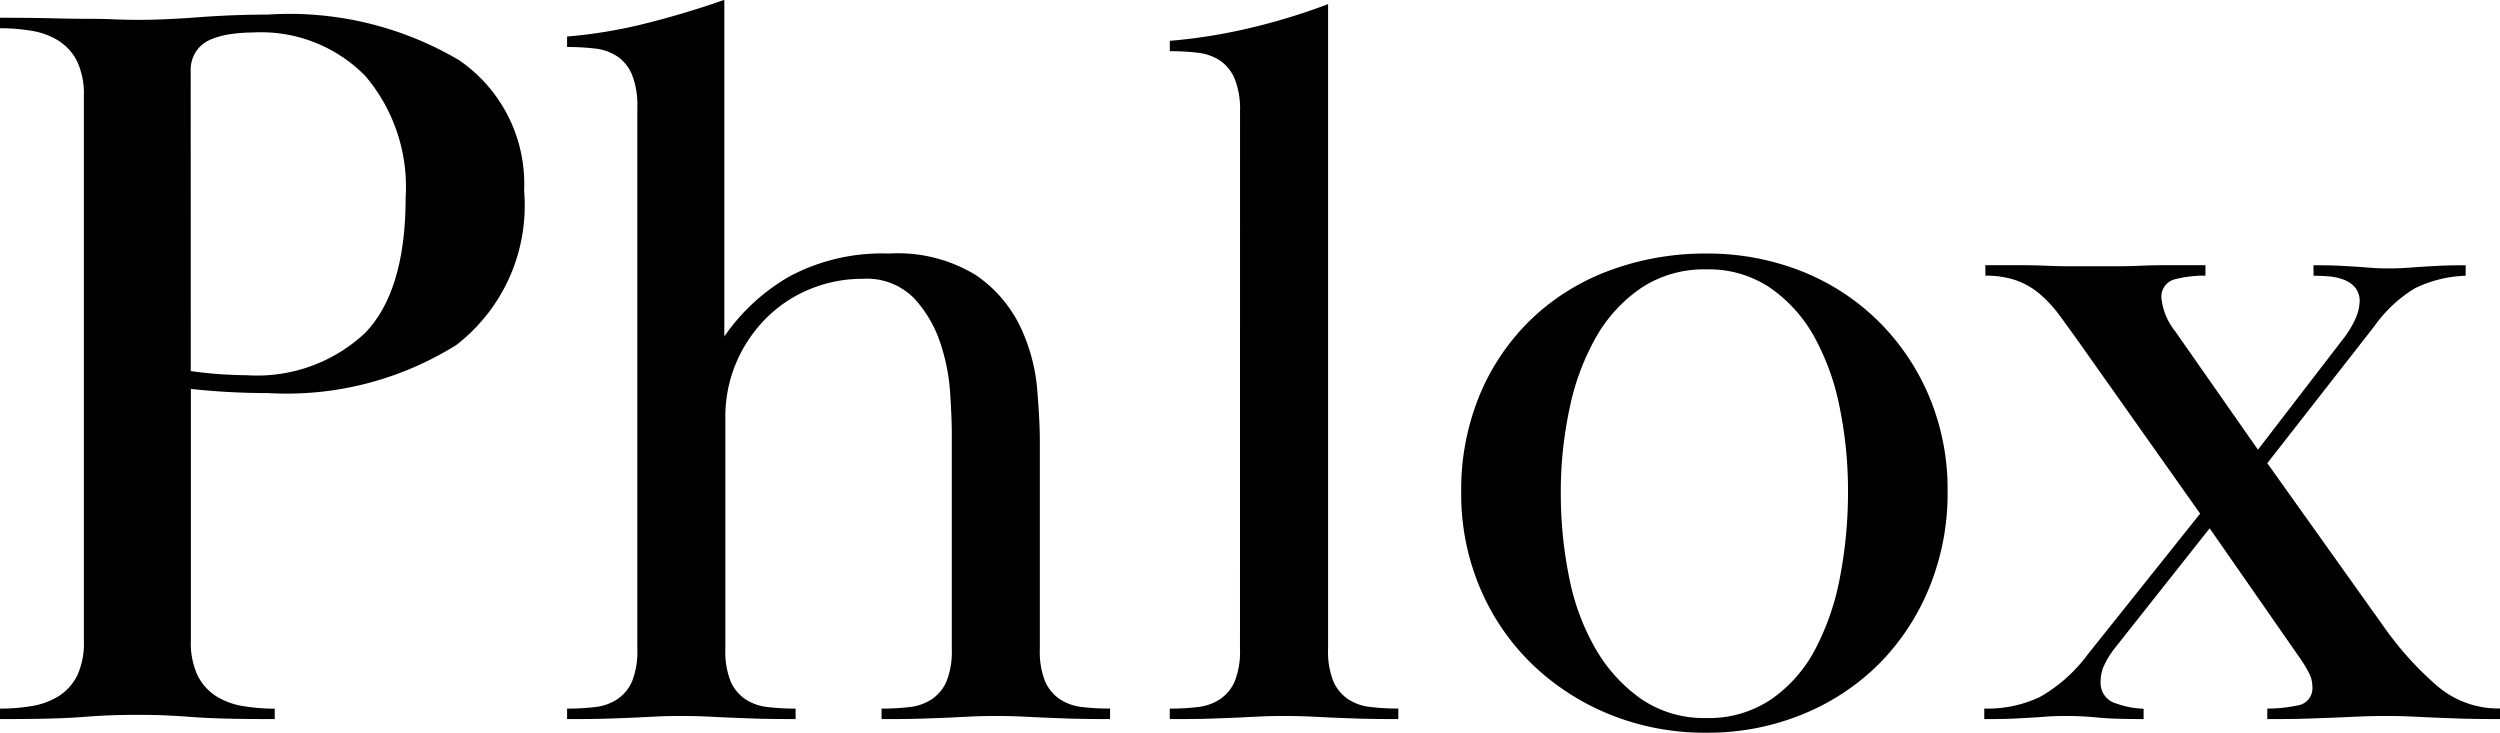 <svg xmlns="http://www.w3.org/2000/svg" width="81.09" height="23.766" viewBox="0 0 81.09 23.766">
  <path id="パス_12866" data-name="パス 12866" d="M1.258-.34A6.1,6.1,0,0,0,2.3-.425a2.335,2.335,0,0,0,.867-.323,1.691,1.691,0,0,0,.595-.663A2.482,2.482,0,0,0,3.978-2.55V-20.2a2.482,2.482,0,0,0-.221-1.139A1.691,1.691,0,0,0,3.162-22a2.335,2.335,0,0,0-.867-.323,6.1,6.1,0,0,0-1.037-.085v-.34q1.02,0,1.683.017t1.156.017q.493,0,.867.017t.782.017q.816,0,1.955-.085t2.227-.085a10.823,10.823,0,0,1,6.222,1.479,4.859,4.859,0,0,1,2.108,4.233,5.715,5.715,0,0,1-2.193,5,10.366,10.366,0,0,1-6.1,1.564q-.646,0-1.275-.034t-1.241-.1v8.16a2.482,2.482,0,0,0,.221,1.139,1.691,1.691,0,0,0,.595.663,2.335,2.335,0,0,0,.867.323,6.1,6.1,0,0,0,1.037.085V0Q9.146,0,8.534-.017T7.48-.068Q7.038-.1,6.647-.119T5.712-.136q-.578,0-.952.017t-.816.051Q3.5-.034,2.89-.017T1.258,0ZM7.446-11.288q.476.068.935.1t.867.034a5.126,5.126,0,0,0,3.842-1.36q1.326-1.36,1.326-4.42a5.554,5.554,0,0,0-1.309-3.927A4.739,4.739,0,0,0,9.452-22.27a4.927,4.927,0,0,0-.7.051,2.693,2.693,0,0,0-.646.17,1.1,1.1,0,0,0-.476.374,1.094,1.094,0,0,0-.187.663Zm17.34,9.01a2.616,2.616,0,0,0,.17,1.054,1.341,1.341,0,0,0,.476.578,1.632,1.632,0,0,0,.714.255,7.456,7.456,0,0,0,.918.051V0q-.816,0-1.326-.017t-.884-.034L24.14-.085Q23.8-.1,23.358-.1q-.476,0-.8.017l-.7.034q-.374.017-.884.034T19.652,0V-.34a7.456,7.456,0,0,0,.918-.051,1.632,1.632,0,0,0,.714-.255,1.341,1.341,0,0,0,.476-.578,2.616,2.616,0,0,0,.17-1.054V-19.856a2.638,2.638,0,0,0-.17-1.037,1.328,1.328,0,0,0-.476-.6,1.632,1.632,0,0,0-.714-.255,7.456,7.456,0,0,0-.918-.051v-.34a15.756,15.756,0,0,0,2.55-.425q1.292-.323,2.55-.765V-12.41a6.489,6.489,0,0,1,2.125-1.955A6.388,6.388,0,0,1,30.09-15.1a4.85,4.85,0,0,1,2.822.7,4.254,4.254,0,0,1,1.445,1.683,5.907,5.907,0,0,1,.544,2.023q.085,1.037.085,1.683v6.732a2.616,2.616,0,0,0,.17,1.054,1.341,1.341,0,0,0,.476.578,1.632,1.632,0,0,0,.714.255,7.456,7.456,0,0,0,.918.051V0q-.816,0-1.326-.017t-.884-.034L34.34-.085Q34-.1,33.558-.1q-.476,0-.8.017l-.7.034q-.374.017-.884.034T29.852,0V-.34a7.456,7.456,0,0,0,.918-.051,1.632,1.632,0,0,0,.714-.255,1.341,1.341,0,0,0,.476-.578,2.616,2.616,0,0,0,.17-1.054V-9.316q0-.408-.051-1.241a6.44,6.44,0,0,0-.323-1.649,3.964,3.964,0,0,0-.85-1.445,2.149,2.149,0,0,0-1.666-.629,4.448,4.448,0,0,0-1.683.323,4.335,4.335,0,0,0-1.411.918,4.588,4.588,0,0,0-.986,1.428,4.474,4.474,0,0,0-.374,1.853ZM41.48-19.72a2.638,2.638,0,0,0-.17-1.037,1.328,1.328,0,0,0-.476-.6,1.632,1.632,0,0,0-.714-.255,7.456,7.456,0,0,0-.918-.051V-22a17.48,17.48,0,0,0,2.567-.408,20.309,20.309,0,0,0,2.567-.782v20.91a2.616,2.616,0,0,0,.17,1.054,1.341,1.341,0,0,0,.476.578,1.632,1.632,0,0,0,.714.255,7.456,7.456,0,0,0,.918.051V0Q45.8,0,45.288-.017T44.4-.051L43.69-.085Q43.35-.1,42.908-.1q-.476,0-.8.017l-.7.034q-.374.017-.884.034T39.2,0V-.34a7.456,7.456,0,0,0,.918-.051,1.632,1.632,0,0,0,.714-.255,1.341,1.341,0,0,0,.476-.578,2.616,2.616,0,0,0,.17-1.054Zm15.13,5.134a3.686,3.686,0,0,0-2.108.595A4.79,4.79,0,0,0,53.04-12.41a7.851,7.851,0,0,0-.867,2.312,12.9,12.9,0,0,0-.289,2.754,13.674,13.674,0,0,0,.272,2.754,7.475,7.475,0,0,0,.867,2.329A5.082,5.082,0,0,0,54.5-.646a3.611,3.611,0,0,0,2.108.612,3.611,3.611,0,0,0,2.108-.612,4.547,4.547,0,0,0,1.428-1.632,8.284,8.284,0,0,0,.8-2.346A14.555,14.555,0,0,0,61.2-7.378a13.424,13.424,0,0,0-.272-2.737A7.839,7.839,0,0,0,60.1-12.41a4.7,4.7,0,0,0-1.428-1.581A3.546,3.546,0,0,0,56.61-14.586Zm7.82,7.208a8.053,8.053,0,0,1-.6,3.128A7.549,7.549,0,0,1,62.2-1.785,7.506,7.506,0,0,1,59.721-.153,8.09,8.09,0,0,1,56.61.442a8.18,8.18,0,0,1-3.145-.595,7.9,7.9,0,0,1-2.516-1.632A7.5,7.5,0,0,1,49.266-4.25a7.771,7.771,0,0,1-.612-3.094,8.036,8.036,0,0,1,.612-3.2,7.316,7.316,0,0,1,1.683-2.448,7.334,7.334,0,0,1,2.533-1.564A8.9,8.9,0,0,1,56.61-15.1a8.292,8.292,0,0,1,3.009.544A7.442,7.442,0,0,1,62.1-12.988a7.528,7.528,0,0,1,1.7,2.448A7.76,7.76,0,0,1,64.43-7.378Zm1.224-7.344h1.139q.459,0,.833.017t.714.017h1.615q.357,0,.748-.017t.884-.017h1.207v.34a3.745,3.745,0,0,0-1,.119.575.575,0,0,0-.425.629,2.051,2.051,0,0,0,.442,1.054l2.686,3.842,2.72-3.536a3.243,3.243,0,0,0,.459-.748,1.469,1.469,0,0,0,.119-.51.687.687,0,0,0-.153-.476.94.94,0,0,0-.391-.255,1.818,1.818,0,0,0-.493-.1q-.255-.017-.459-.017v-.34q.544,0,.867.017t.578.034q.255.017.459.034t.51.017q.34,0,.578-.017l.493-.034q.255-.017.6-.034t.85-.017v.34a4.042,4.042,0,0,0-1.649.408,4.418,4.418,0,0,0-1.309,1.224L74.8-8.3l3.876,5.44a10.594,10.594,0,0,0,1.615,1.768,3.046,3.046,0,0,0,2.057.748V0q-.782,0-1.292-.017t-.9-.034l-.731-.034Q79.084-.1,78.642-.1q-.476,0-.85.017l-.782.034q-.408.017-.935.034T74.8,0V-.34a4.775,4.775,0,0,0,.969-.1.563.563,0,0,0,.493-.612.935.935,0,0,0-.085-.391,3.773,3.773,0,0,0-.289-.493L72.93-6.188l-3.094,3.91a2.88,2.88,0,0,0-.357.6,1.268,1.268,0,0,0-.085.459.688.688,0,0,0,.51.714,2.862,2.862,0,0,0,.884.17V0q-1.02,0-1.5-.051A9.95,9.95,0,0,0,68.238-.1q-.34,0-.561.017t-.493.034q-.272.017-.629.034T65.62,0V-.34a3.993,3.993,0,0,0,1.8-.374,5.012,5.012,0,0,0,1.564-1.394l3.638-4.556L68.68-12.24q-.34-.476-.629-.867a4.032,4.032,0,0,0-.629-.68,2.455,2.455,0,0,0-.765-.442,2.963,2.963,0,0,0-1-.153Z" transform="translate(-1.258 23.324)"/>
</svg>
